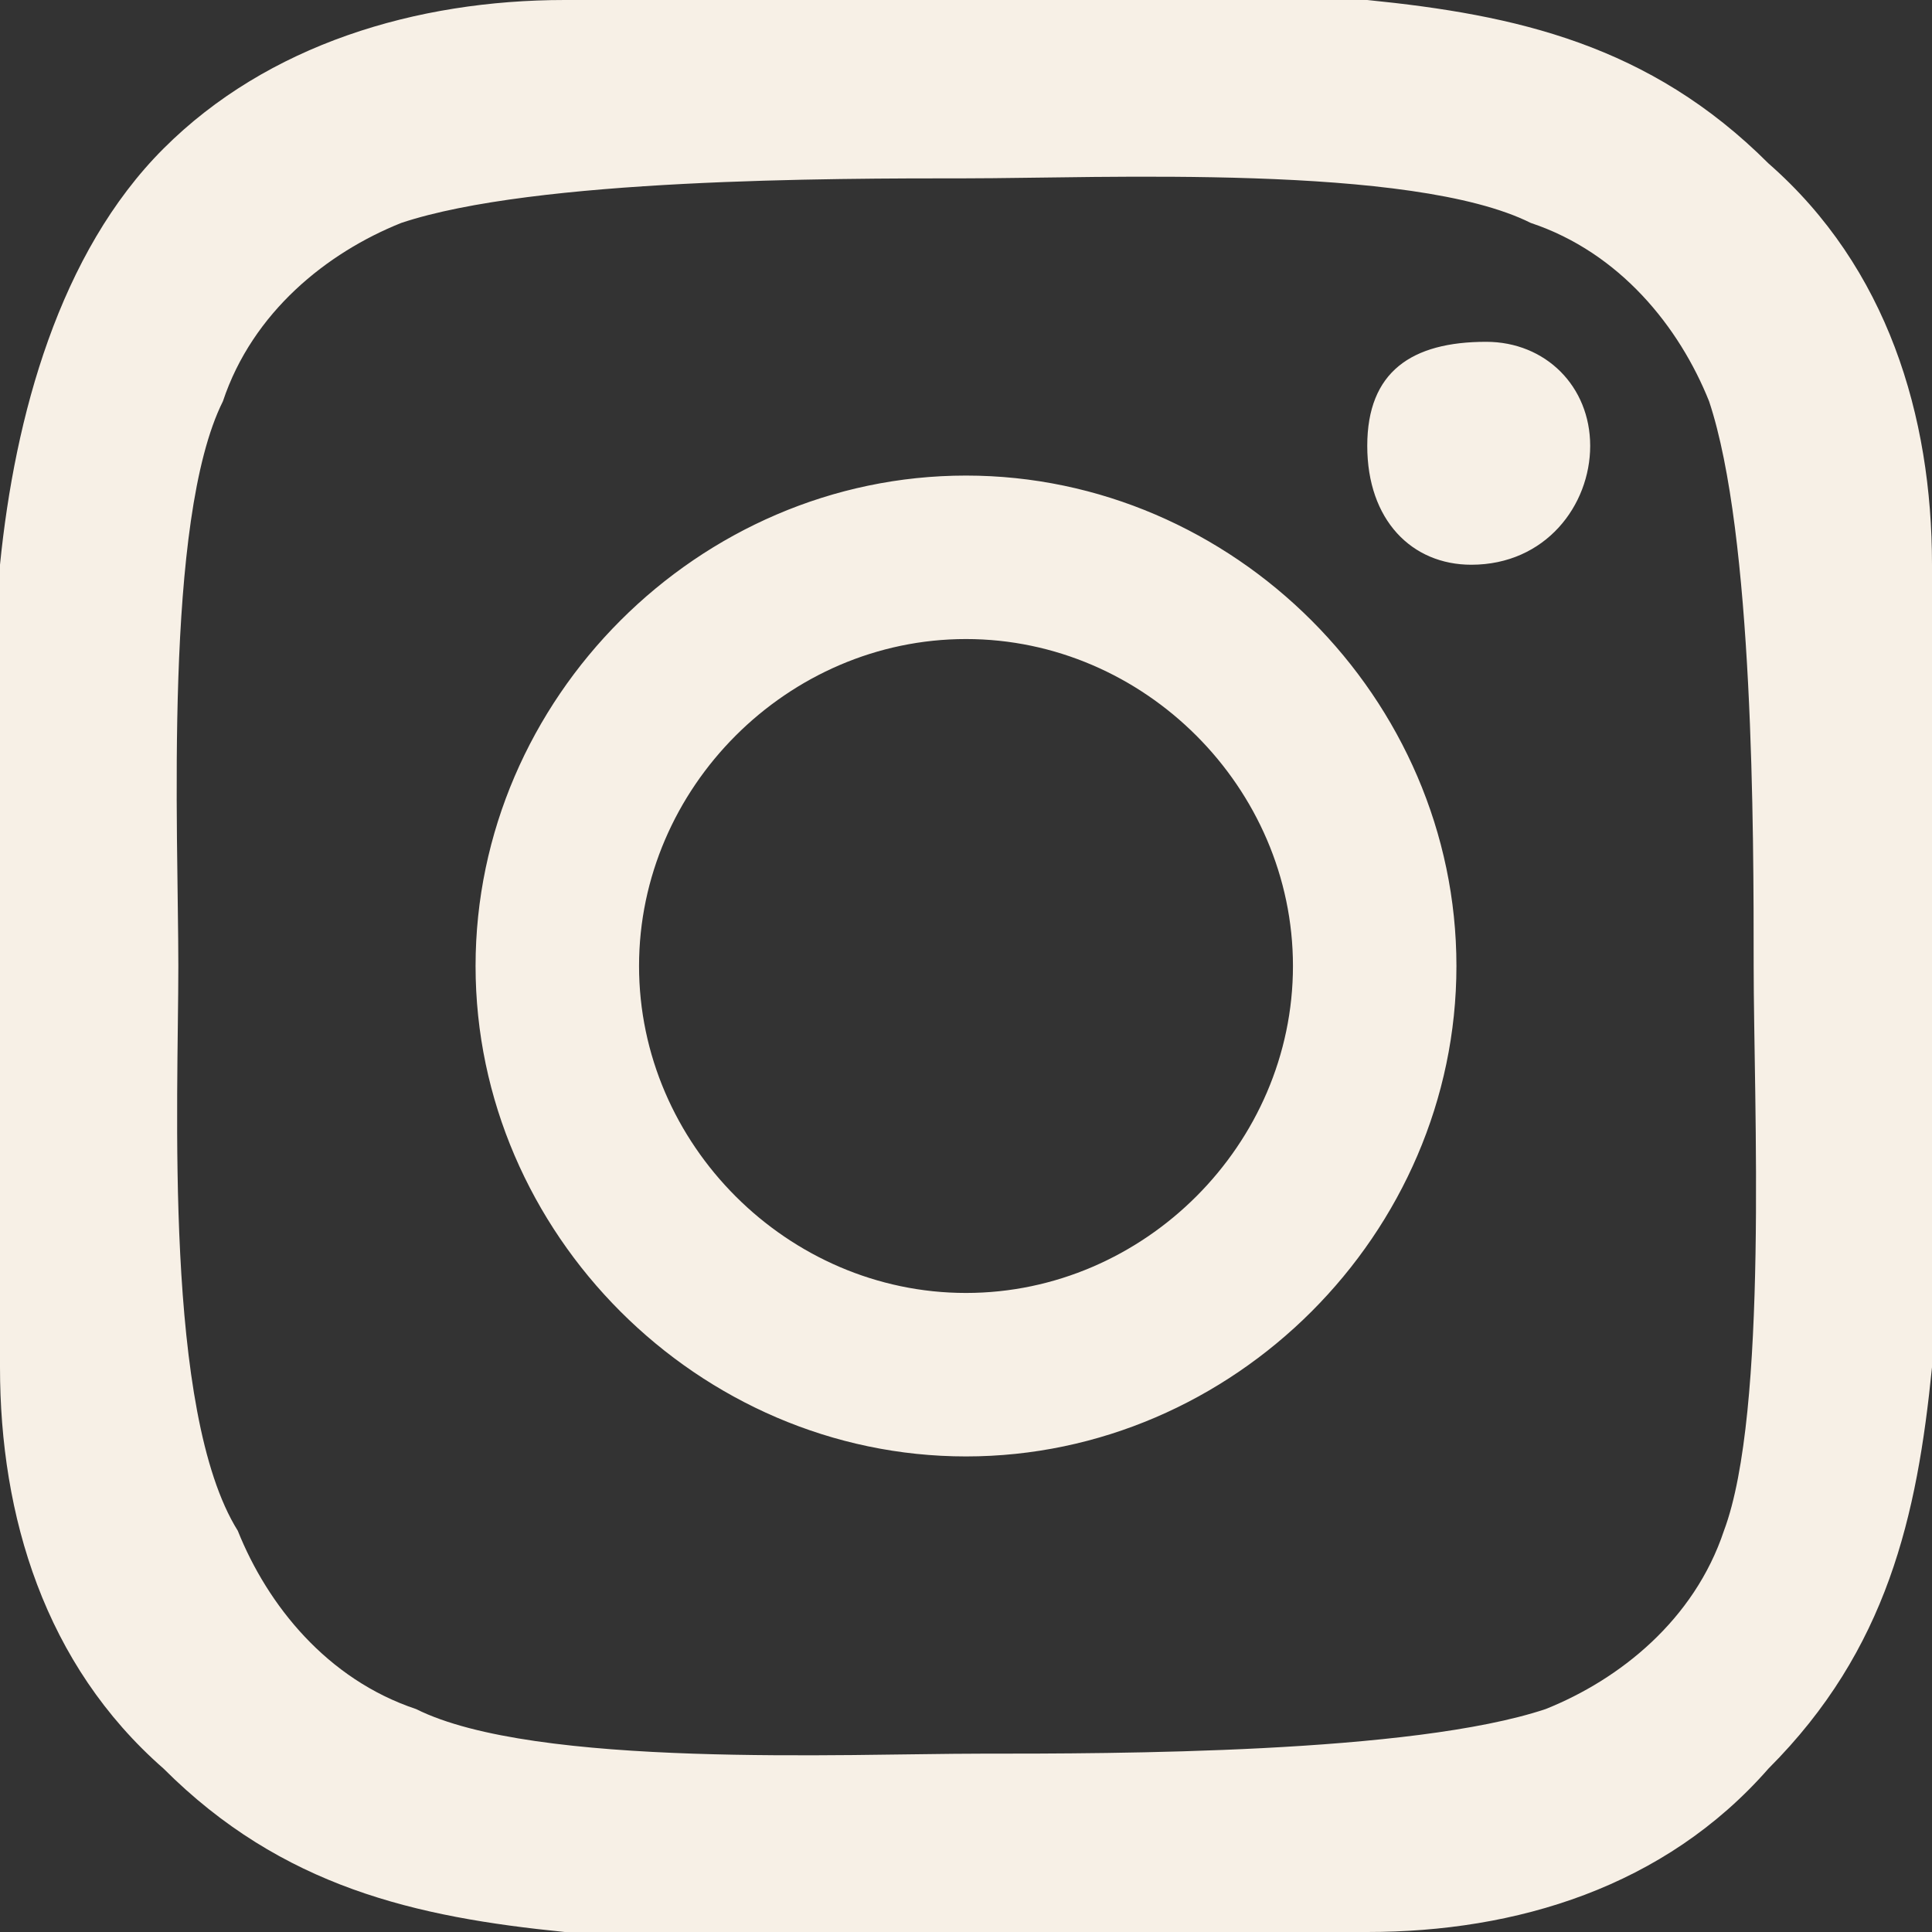 <?xml version="1.0" encoding="utf-8"?>
<!-- Generator: Adobe Illustrator 19.0.0, SVG Export Plug-In . SVG Version: 6.00 Build 0)  -->
<svg version="1.1" id="Layer_1" xmlns="http://www.w3.org/2000/svg" xmlns:xlink="http://www.w3.org/1999/xlink" x="0px" y="0px"
	 viewBox="-633 394 13 13" style="enable-background:new -633 394 13 13;" xml:space="preserve">
<rect x="-633" y="394" width="13" height="13" fill="#333333" stroke="none"/>
<style type="text/css">
	.st0{fill:#F7F0E6;}
</style>
<path id="XMLID_2_" class="st0" d="M-626.5,397.2c-1.8,0-3.3,1.5-3.3,3.3s1.5,3.3,3.3,3.3s3.3-1.5,3.3-3.3S-624.7,397.2-626.5,397.2
	z M-626.5,402.7c-1.2,0-2.2-1-2.2-2.2s1-2.2,2.2-2.2s2.2,1,2.2,2.2S-625.3,402.7-626.5,402.7L-626.5,402.7z M-622.3,397
	c0,0.4-0.3,0.8-0.8,0.8c-0.4,0-0.7-0.3-0.7-0.8s0.3-0.7,0.8-0.7C-622.6,396.3-622.3,396.6-622.3,397z M-620,397.8c0-1-0.3-2-1.1-2.7
	c-0.8-0.8-1.7-1-2.7-1.1c-1.1,0-4.3,0-5.4,0c-1,0-2,0.3-2.7,1s-1,1.8-1.1,2.8c0,1.1,0,4.3,0,5.4c0,1,0.3,2,1.1,2.7
	c0.8,0.8,1.7,1,2.7,1.1c1.1,0,4.3,0,5.4,0c1,0,2-0.3,2.7-1.1c0.8-0.8,1-1.7,1.1-2.7C-620,402.1-620,398.9-620,397.8L-620,397.8z
	 M-621.4,404.3c-0.2,0.6-0.7,1-1.2,1.2c-0.9,0.3-2.9,0.3-3.8,0.3s-3,0.1-3.8-0.3c-0.6-0.2-1-0.7-1.2-1.2c-0.5-0.8-0.4-2.9-0.4-3.8
	s-0.1-3,0.3-3.8c0.2-0.6,0.7-1,1.2-1.2c0.9-0.3,2.9-0.3,3.8-0.3s3-0.1,3.8,0.3c0.6,0.2,1,0.7,1.2,1.2c0.3,0.9,0.3,2.9,0.3,3.8
	S-621.1,403.5-621.4,404.3z"/>
</svg>
